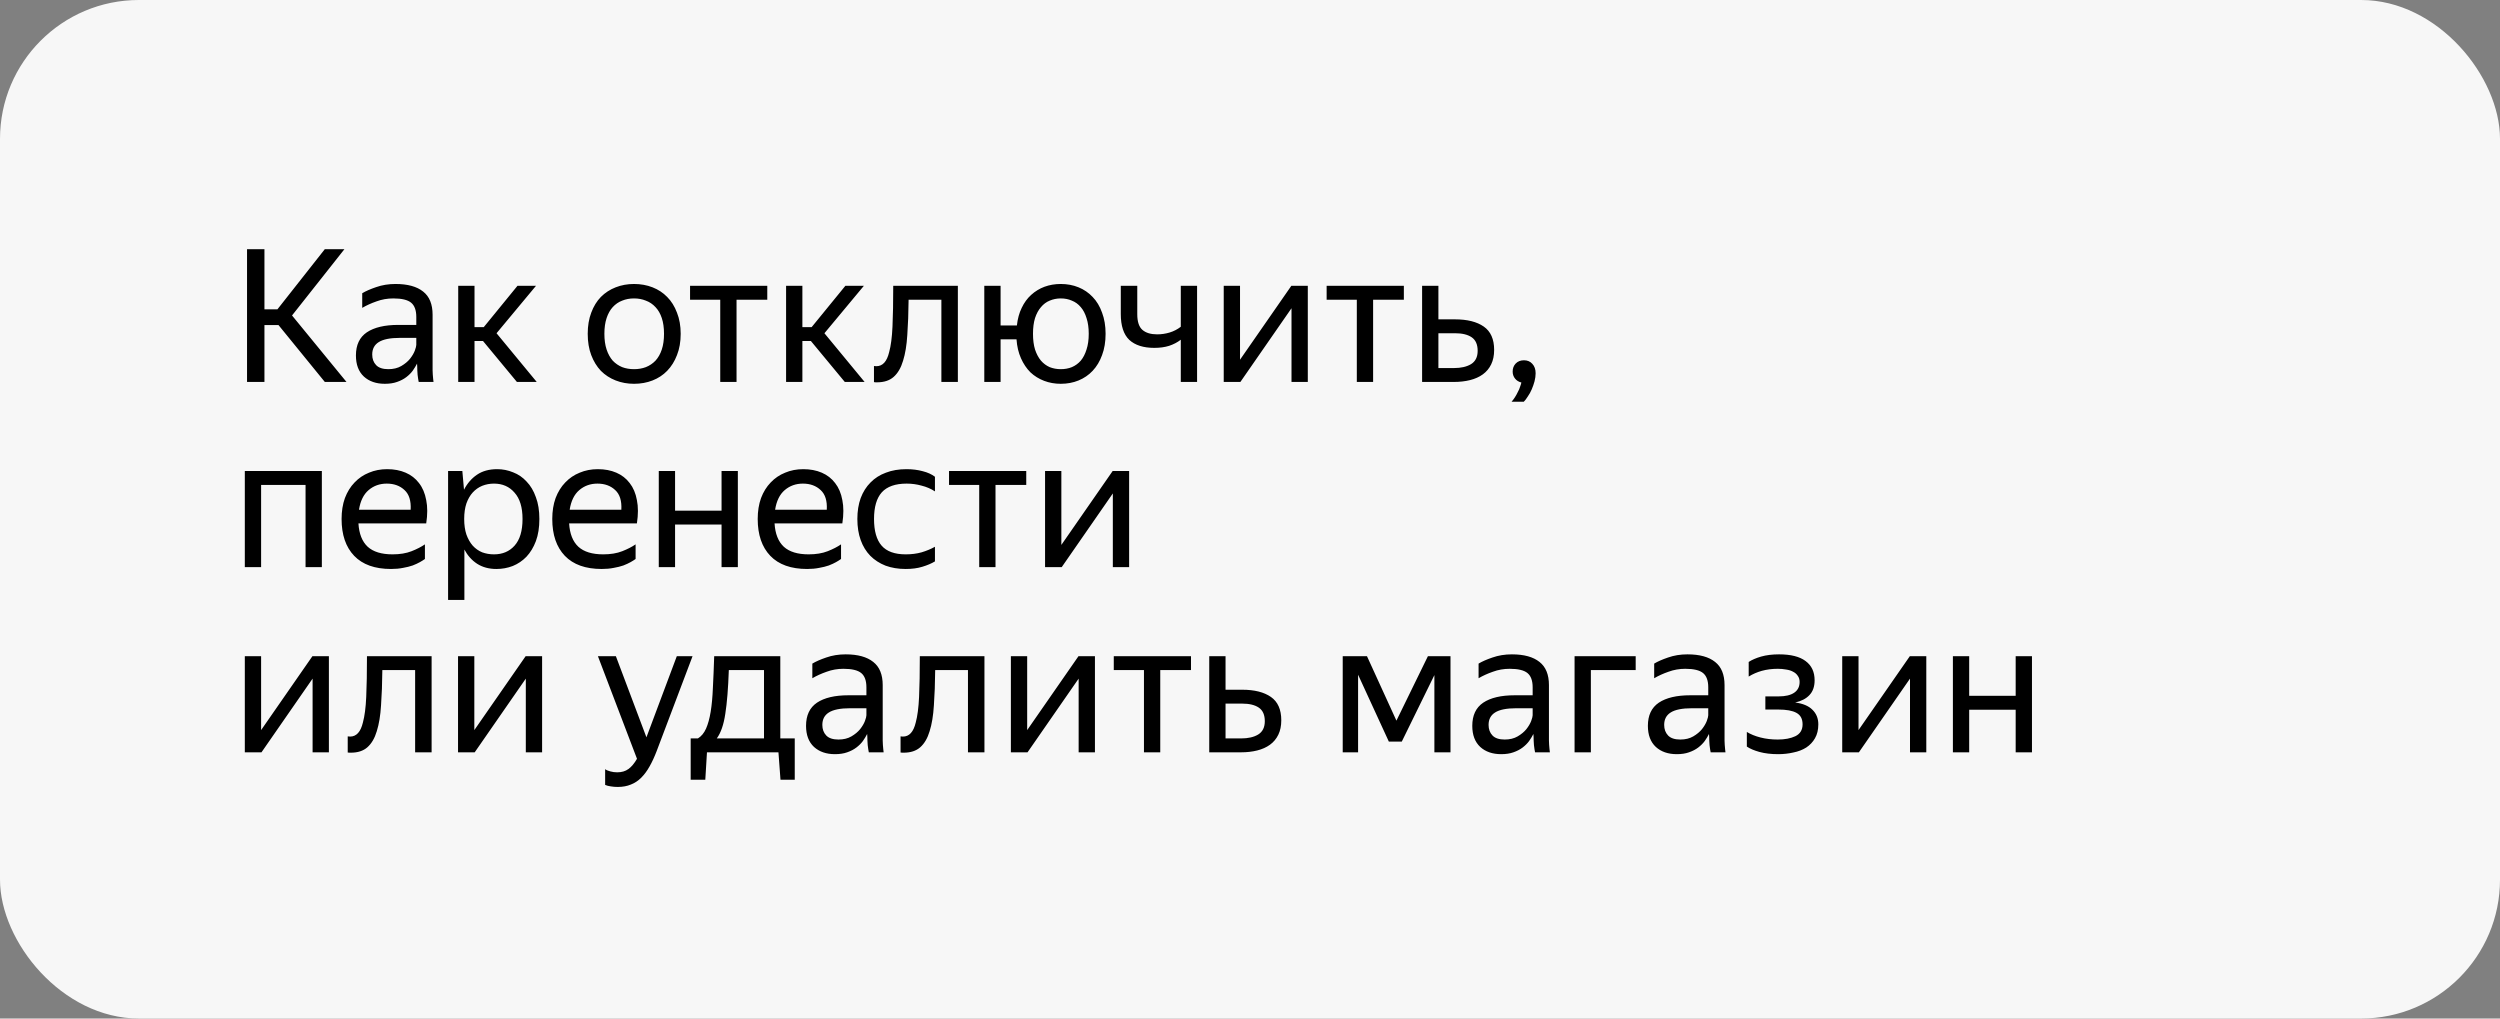 <svg width="216" height="88" viewBox="0 0 216 88" fill="none" xmlns="http://www.w3.org/2000/svg">
<rect x="0" y="0" width="216" height="88" fill="#808080" stroke="none"/>
<rect width="216" height="88" rx="12" fill="#F7F7F7"/>
<path d="M24.064 28.088H22.848V33H21.344V21.528H22.848V26.728H23.968L28.064 21.528H29.76L25.232 27.256L29.936 33H28.064L24.064 28.088ZM36.032 31.416C35.936 31.608 35.813 31.811 35.664 32.024C35.514 32.227 35.328 32.413 35.104 32.584C34.88 32.755 34.613 32.893 34.304 33C34.005 33.107 33.653 33.16 33.248 33.16C32.501 33.16 31.898 32.952 31.44 32.536C30.981 32.109 30.752 31.501 30.752 30.712C30.752 29.805 31.066 29.139 31.696 28.712C32.336 28.285 33.242 28.072 34.416 28.072H35.968V27.384C35.968 26.808 35.818 26.397 35.52 26.152C35.221 25.907 34.709 25.784 33.984 25.784C33.472 25.784 32.986 25.869 32.528 26.04C32.069 26.2 31.658 26.387 31.296 26.6V25.336C31.594 25.155 31.994 24.979 32.496 24.808C33.008 24.627 33.568 24.536 34.176 24.536C35.221 24.536 36.016 24.755 36.56 25.192C37.104 25.619 37.376 26.285 37.376 27.192V31.656C37.376 31.752 37.376 31.864 37.376 31.992C37.386 32.109 37.392 32.232 37.392 32.36C37.402 32.488 37.413 32.611 37.424 32.728C37.434 32.835 37.445 32.925 37.456 33H36.176C36.144 32.851 36.112 32.643 36.08 32.376C36.058 32.099 36.048 31.859 36.048 31.656L36.032 31.416ZM33.552 31.896C33.989 31.896 34.362 31.805 34.672 31.624C34.981 31.443 35.232 31.235 35.424 31C35.616 30.755 35.754 30.52 35.84 30.296C35.925 30.061 35.968 29.896 35.968 29.8V29.192H34.56C33.717 29.192 33.104 29.315 32.72 29.56C32.346 29.795 32.16 30.152 32.16 30.632C32.16 31.005 32.272 31.309 32.496 31.544C32.72 31.779 33.072 31.896 33.552 31.896ZM41.733 29.464H40.998V33H39.59V24.696H40.998V28.264H41.797L44.709 24.696H46.309L42.901 28.792L46.373 33H44.661L41.733 29.464ZM54.779 33.16C54.213 33.16 53.685 33.064 53.195 32.872C52.704 32.68 52.277 32.403 51.915 32.04C51.563 31.667 51.285 31.213 51.083 30.68C50.88 30.147 50.779 29.533 50.779 28.84C50.779 28.157 50.88 27.549 51.083 27.016C51.285 26.472 51.563 26.019 51.915 25.656C52.277 25.293 52.704 25.016 53.195 24.824C53.685 24.632 54.213 24.536 54.779 24.536C55.355 24.536 55.888 24.632 56.379 24.824C56.869 25.016 57.291 25.293 57.643 25.656C58.005 26.019 58.288 26.472 58.491 27.016C58.704 27.549 58.811 28.157 58.811 28.84C58.811 29.533 58.704 30.147 58.491 30.68C58.288 31.213 58.005 31.667 57.643 32.04C57.291 32.403 56.869 32.68 56.379 32.872C55.888 33.064 55.355 33.16 54.779 33.16ZM54.779 31.896C55.152 31.896 55.493 31.837 55.803 31.72C56.123 31.592 56.4 31.405 56.635 31.16C56.869 30.904 57.051 30.584 57.179 30.2C57.307 29.816 57.371 29.363 57.371 28.84C57.371 28.317 57.307 27.864 57.179 27.48C57.051 27.096 56.869 26.781 56.635 26.536C56.4 26.28 56.123 26.093 55.803 25.976C55.493 25.848 55.152 25.784 54.779 25.784C54.405 25.784 54.064 25.848 53.755 25.976C53.445 26.093 53.173 26.28 52.939 26.536C52.715 26.781 52.539 27.096 52.411 27.48C52.283 27.864 52.219 28.317 52.219 28.84C52.219 29.363 52.283 29.816 52.411 30.2C52.539 30.584 52.715 30.904 52.939 31.16C53.173 31.405 53.445 31.592 53.755 31.72C54.064 31.837 54.405 31.896 54.779 31.896ZM63.637 25.896V33H62.229V25.896H59.621V24.696H66.293V25.896H63.637ZM70.062 29.464H69.326V33H67.918V24.696H69.326V28.264H70.126L73.038 24.696H74.638L71.23 28.792L74.702 33H72.99L70.062 29.464ZM76.823 30.424C76.973 29.88 77.069 29.144 77.111 28.216C77.154 27.288 77.175 26.115 77.175 24.696H82.759V33H81.335V25.896H78.503C78.493 27.037 78.455 28.051 78.391 28.936C78.338 29.821 78.215 30.568 78.023 31.176C77.842 31.784 77.57 32.248 77.207 32.568C76.855 32.877 76.381 33.032 75.783 33.032C75.741 33.032 75.698 33.032 75.655 33.032C75.613 33.032 75.565 33.027 75.511 33.016V31.624C75.565 31.635 75.634 31.64 75.719 31.64C76.263 31.64 76.631 31.235 76.823 30.424ZM95.523 28.84C95.523 29.533 95.421 30.147 95.219 30.68C95.027 31.213 94.755 31.667 94.403 32.04C94.061 32.403 93.656 32.68 93.187 32.872C92.717 33.064 92.205 33.16 91.651 33.16C91.139 33.16 90.659 33.075 90.211 32.904C89.763 32.733 89.368 32.488 89.027 32.168C88.696 31.837 88.424 31.432 88.211 30.952C87.997 30.472 87.869 29.928 87.827 29.32H86.451V33H85.043V24.696H86.451V28.12H87.859C87.923 27.544 88.061 27.037 88.275 26.6C88.488 26.152 88.76 25.779 89.091 25.48C89.432 25.171 89.816 24.936 90.243 24.776C90.68 24.616 91.149 24.536 91.651 24.536C92.205 24.536 92.717 24.632 93.187 24.824C93.656 25.016 94.061 25.293 94.403 25.656C94.755 26.019 95.027 26.472 95.219 27.016C95.421 27.549 95.523 28.157 95.523 28.84ZM91.651 31.896C92.003 31.896 92.323 31.837 92.611 31.72C92.909 31.592 93.165 31.405 93.379 31.16C93.592 30.904 93.757 30.584 93.875 30.2C94.003 29.816 94.067 29.363 94.067 28.84C94.067 28.317 94.003 27.864 93.875 27.48C93.757 27.096 93.592 26.781 93.379 26.536C93.165 26.28 92.909 26.093 92.611 25.976C92.323 25.848 92.003 25.784 91.651 25.784C91.309 25.784 90.989 25.848 90.691 25.976C90.403 26.093 90.152 26.28 89.939 26.536C89.725 26.781 89.555 27.096 89.427 27.48C89.309 27.864 89.251 28.317 89.251 28.84C89.251 29.363 89.309 29.816 89.427 30.2C89.555 30.584 89.725 30.904 89.939 31.16C90.152 31.405 90.403 31.592 90.691 31.72C90.989 31.837 91.309 31.896 91.651 31.896ZM103.428 33H102.02V29.352C101.732 29.576 101.396 29.752 101.012 29.88C100.638 29.997 100.212 30.056 99.732 30.056C98.793 30.056 98.073 29.827 97.572 29.368C97.081 28.899 96.836 28.152 96.836 27.128V24.696H98.26V27.144C98.26 27.795 98.409 28.248 98.708 28.504C99.006 28.76 99.428 28.888 99.972 28.888C100.345 28.888 100.708 28.835 101.06 28.728C101.412 28.621 101.732 28.456 102.02 28.232V24.696H103.428V33ZM107.138 31.08L111.57 24.696H112.994V33H111.586V26.632L107.17 33H105.73V24.696H107.138V31.08ZM118.637 25.896V33H117.229V25.896H114.621V24.696H121.293V25.896H118.637ZM129.094 30.232C129.094 30.712 129.008 31.128 128.838 31.48C128.667 31.832 128.427 32.12 128.118 32.344C127.808 32.568 127.44 32.733 127.014 32.84C126.587 32.947 126.123 33 125.622 33H122.87V24.696H124.278V27.592H125.718C126.774 27.592 127.6 27.8 128.198 28.216C128.795 28.632 129.094 29.304 129.094 30.232ZM124.278 28.792V31.8H125.622C126.23 31.8 126.72 31.688 127.094 31.464C127.478 31.229 127.67 30.845 127.67 30.312C127.67 29.768 127.499 29.379 127.158 29.144C126.816 28.909 126.336 28.792 125.718 28.792H124.278ZM130.598 34.712C130.694 34.605 130.79 34.477 130.886 34.328C130.982 34.179 131.068 34.024 131.142 33.864C131.228 33.715 131.292 33.565 131.334 33.416C131.388 33.277 131.425 33.155 131.446 33.048C131.222 32.995 131.041 32.883 130.902 32.712C130.764 32.541 130.694 32.339 130.694 32.104C130.694 31.827 130.78 31.597 130.95 31.416C131.132 31.224 131.372 31.128 131.67 31.128C131.969 31.128 132.209 31.229 132.39 31.432C132.582 31.635 132.678 31.907 132.678 32.248C132.678 32.472 132.646 32.707 132.582 32.952C132.518 33.187 132.438 33.416 132.342 33.64C132.246 33.864 132.134 34.067 132.006 34.248C131.889 34.44 131.772 34.595 131.654 34.712H130.598ZM21.152 40.696H27.808V49H26.4V41.896H22.56V49H21.152V40.696ZM36.713 48.296C36.596 48.381 36.452 48.472 36.281 48.568C36.111 48.664 35.903 48.76 35.657 48.856C35.412 48.941 35.135 49.011 34.825 49.064C34.516 49.128 34.169 49.16 33.785 49.16C32.388 49.16 31.326 48.781 30.601 48.024C29.876 47.267 29.513 46.205 29.513 44.84C29.513 44.168 29.609 43.565 29.801 43.032C30.004 42.499 30.281 42.051 30.633 41.688C30.985 41.315 31.401 41.032 31.881 40.84C32.361 40.637 32.884 40.536 33.449 40.536C34.047 40.536 34.58 40.637 35.049 40.84C35.519 41.043 35.903 41.341 36.201 41.736C36.511 42.131 36.718 42.621 36.825 43.208C36.943 43.784 36.943 44.456 36.825 45.224H30.969C31.023 46.12 31.289 46.792 31.769 47.24C32.249 47.677 32.964 47.896 33.913 47.896C34.553 47.896 35.102 47.805 35.561 47.624C36.02 47.443 36.404 47.245 36.713 47.032V48.296ZM33.417 41.784C32.809 41.784 32.286 41.971 31.849 42.344C31.412 42.717 31.134 43.283 31.017 44.04H35.481C35.524 43.272 35.348 42.707 34.953 42.344C34.559 41.971 34.047 41.784 33.417 41.784ZM42.891 49.16C42.251 49.16 41.696 49.011 41.227 48.712C40.768 48.413 40.4 48.003 40.123 47.48V51.832H38.715V40.696H39.947L40.09 42.312C40.368 41.768 40.741 41.336 41.211 41.016C41.68 40.696 42.261 40.536 42.955 40.536C43.434 40.536 43.893 40.627 44.331 40.808C44.779 40.979 45.168 41.245 45.498 41.608C45.84 41.96 46.106 42.408 46.298 42.952C46.501 43.485 46.602 44.115 46.602 44.84C46.602 45.576 46.501 46.216 46.298 46.76C46.096 47.293 45.824 47.741 45.483 48.104C45.141 48.456 44.746 48.723 44.298 48.904C43.85 49.075 43.381 49.16 42.891 49.16ZM42.682 47.896C43.419 47.896 44.011 47.645 44.459 47.144C44.917 46.632 45.147 45.864 45.147 44.84C45.147 43.837 44.917 43.08 44.459 42.568C44.011 42.045 43.419 41.784 42.682 41.784C42.32 41.784 41.978 41.848 41.658 41.976C41.349 42.104 41.077 42.296 40.843 42.552C40.618 42.797 40.437 43.112 40.298 43.496C40.17 43.88 40.106 44.328 40.106 44.84C40.106 45.352 40.17 45.8 40.298 46.184C40.437 46.568 40.618 46.888 40.843 47.144C41.077 47.4 41.349 47.592 41.658 47.72C41.978 47.837 42.32 47.896 42.682 47.896ZM54.916 48.296C54.799 48.381 54.655 48.472 54.484 48.568C54.314 48.664 54.106 48.76 53.86 48.856C53.615 48.941 53.338 49.011 53.028 49.064C52.719 49.128 52.372 49.16 51.988 49.16C50.591 49.16 49.53 48.781 48.804 48.024C48.079 47.267 47.716 46.205 47.716 44.84C47.716 44.168 47.812 43.565 48.004 43.032C48.207 42.499 48.484 42.051 48.836 41.688C49.188 41.315 49.604 41.032 50.084 40.84C50.564 40.637 51.087 40.536 51.652 40.536C52.25 40.536 52.783 40.637 53.252 40.84C53.722 41.043 54.106 41.341 54.404 41.736C54.714 42.131 54.922 42.621 55.028 43.208C55.146 43.784 55.146 44.456 55.028 45.224H49.172C49.226 46.12 49.492 46.792 49.972 47.24C50.452 47.677 51.167 47.896 52.116 47.896C52.756 47.896 53.306 47.805 53.764 47.624C54.223 47.443 54.607 47.245 54.916 47.032V48.296ZM51.62 41.784C51.012 41.784 50.49 41.971 50.052 42.344C49.615 42.717 49.338 43.283 49.22 44.04H53.684C53.727 43.272 53.551 42.707 53.156 42.344C52.762 41.971 52.25 41.784 51.62 41.784ZM62.342 45.32H58.326V49H56.918V40.696H58.326V44.12H62.342V40.696H63.75V49H62.342V45.32ZM72.666 48.296C72.549 48.381 72.405 48.472 72.234 48.568C72.064 48.664 71.856 48.76 71.61 48.856C71.365 48.941 71.088 49.011 70.778 49.064C70.469 49.128 70.122 49.16 69.738 49.16C68.341 49.16 67.28 48.781 66.554 48.024C65.829 47.267 65.466 46.205 65.466 44.84C65.466 44.168 65.562 43.565 65.754 43.032C65.957 42.499 66.234 42.051 66.586 41.688C66.938 41.315 67.354 41.032 67.834 40.84C68.314 40.637 68.837 40.536 69.402 40.536C70 40.536 70.533 40.637 71.002 40.84C71.472 41.043 71.856 41.341 72.154 41.736C72.464 42.131 72.672 42.621 72.778 43.208C72.896 43.784 72.896 44.456 72.778 45.224H66.922C66.976 46.12 67.242 46.792 67.722 47.24C68.202 47.677 68.917 47.896 69.866 47.896C70.506 47.896 71.056 47.805 71.514 47.624C71.973 47.443 72.357 47.245 72.666 47.032V48.296ZM69.37 41.784C68.762 41.784 68.24 41.971 67.802 42.344C67.365 42.717 67.088 43.283 66.97 44.04H71.434C71.477 43.272 71.301 42.707 70.906 42.344C70.512 41.971 70 41.784 69.37 41.784ZM78.252 49.16C77.612 49.16 77.03 49.064 76.508 48.872C75.996 48.669 75.558 48.387 75.196 48.024C74.833 47.651 74.556 47.197 74.364 46.664C74.172 46.131 74.076 45.523 74.076 44.84C74.076 44.168 74.172 43.565 74.364 43.032C74.566 42.499 74.849 42.051 75.212 41.688C75.574 41.315 76.017 41.032 76.54 40.84C77.062 40.637 77.654 40.536 78.316 40.536C78.828 40.536 79.297 40.595 79.724 40.712C80.15 40.819 80.502 40.979 80.78 41.192V42.456C80.438 42.232 80.054 42.067 79.628 41.96C79.212 41.843 78.78 41.784 78.332 41.784C77.361 41.784 76.646 42.035 76.188 42.536C75.74 43.037 75.516 43.805 75.516 44.84C75.516 45.875 75.734 46.643 76.172 47.144C76.609 47.645 77.302 47.896 78.252 47.896C78.753 47.896 79.212 47.837 79.628 47.72C80.054 47.592 80.438 47.432 80.78 47.24V48.504C80.481 48.685 80.118 48.84 79.692 48.968C79.276 49.096 78.796 49.16 78.252 49.16ZM86.012 41.896V49H84.604V41.896H81.996V40.696H88.668V41.896H86.012ZM91.701 47.08L96.133 40.696H97.557V49H96.149V42.632L91.733 49H90.293V40.696H91.701V47.08ZM22.56 63.08L26.992 56.696H28.416V65H27.008V58.632L22.592 65H21.152V56.696H22.56V63.08ZM31.355 62.424C31.504 61.88 31.6 61.144 31.642 60.216C31.685 59.288 31.706 58.115 31.706 56.696H37.291V65H35.867V57.896H33.035C33.024 59.037 32.986 60.051 32.922 60.936C32.869 61.821 32.746 62.568 32.554 63.176C32.373 63.784 32.101 64.248 31.738 64.568C31.387 64.877 30.912 65.032 30.314 65.032C30.272 65.032 30.229 65.032 30.186 65.032C30.144 65.032 30.096 65.027 30.043 65.016V63.624C30.096 63.635 30.165 63.64 30.25 63.64C30.794 63.64 31.163 63.235 31.355 62.424ZM40.982 63.08L45.414 56.696H46.838V65H45.43V58.632L41.014 65H39.574V56.696H40.982V63.08ZM56.732 64.904C56.54 65.405 56.337 65.843 56.124 66.216C55.911 66.6 55.671 66.925 55.404 67.192C55.137 67.459 54.839 67.656 54.508 67.784C54.177 67.923 53.799 67.992 53.372 67.992C53.159 67.992 52.961 67.976 52.78 67.944C52.599 67.923 52.433 67.88 52.284 67.816V66.456C52.401 66.541 52.551 66.605 52.732 66.648C52.913 66.701 53.111 66.728 53.324 66.728C53.719 66.728 54.044 66.632 54.3 66.44C54.556 66.259 54.801 65.965 55.036 65.56L51.66 56.696H53.212L55.852 63.704L58.476 56.696H59.836L56.732 64.904ZM60.298 63.8C60.596 63.619 60.831 63.336 61.002 62.952C61.172 62.568 61.306 62.083 61.402 61.496C61.498 60.909 61.562 60.216 61.594 59.416C61.636 58.616 61.674 57.709 61.706 56.696H67.418V63.8H68.666V67.368H67.434L67.258 65H61.082L60.938 67.368H59.674V63.8H60.298ZM66.01 63.8V57.896H62.97C62.916 59.464 62.815 60.723 62.666 61.672C62.527 62.611 62.282 63.32 61.93 63.8H66.01ZM74.922 63.416C74.826 63.608 74.704 63.811 74.554 64.024C74.405 64.227 74.218 64.413 73.994 64.584C73.77 64.755 73.504 64.893 73.194 65C72.896 65.107 72.544 65.16 72.138 65.16C71.392 65.16 70.789 64.952 70.33 64.536C69.872 64.109 69.642 63.501 69.642 62.712C69.642 61.805 69.957 61.139 70.586 60.712C71.226 60.285 72.133 60.072 73.306 60.072H74.858V59.384C74.858 58.808 74.709 58.397 74.41 58.152C74.112 57.907 73.6 57.784 72.874 57.784C72.362 57.784 71.877 57.869 71.418 58.04C70.96 58.2 70.549 58.387 70.186 58.6V57.336C70.485 57.155 70.885 56.979 71.386 56.808C71.898 56.627 72.458 56.536 73.066 56.536C74.112 56.536 74.906 56.755 75.45 57.192C75.994 57.619 76.266 58.285 76.266 59.192V63.656C76.266 63.752 76.266 63.864 76.266 63.992C76.277 64.109 76.282 64.232 76.282 64.36C76.293 64.488 76.304 64.611 76.314 64.728C76.325 64.835 76.336 64.925 76.346 65H75.066C75.034 64.851 75.002 64.643 74.97 64.376C74.949 64.099 74.938 63.859 74.938 63.656L74.922 63.416ZM72.442 63.896C72.88 63.896 73.253 63.805 73.562 63.624C73.872 63.443 74.122 63.235 74.314 63C74.506 62.755 74.645 62.52 74.73 62.296C74.816 62.061 74.858 61.896 74.858 61.8V61.192H73.45C72.608 61.192 71.994 61.315 71.61 61.56C71.237 61.795 71.05 62.152 71.05 62.632C71.05 63.005 71.162 63.309 71.386 63.544C71.61 63.779 71.962 63.896 72.442 63.896ZM79.12 62.424C79.269 61.88 79.365 61.144 79.408 60.216C79.451 59.288 79.472 58.115 79.472 56.696H85.056V65H83.632V57.896H80.8C80.79 59.037 80.752 60.051 80.688 60.936C80.635 61.821 80.512 62.568 80.32 63.176C80.139 63.784 79.867 64.248 79.504 64.568C79.152 64.877 78.677 65.032 78.08 65.032C78.037 65.032 77.995 65.032 77.952 65.032C77.909 65.032 77.862 65.027 77.808 65.016V63.624C77.862 63.635 77.931 63.64 78.016 63.64C78.56 63.64 78.928 63.235 79.12 62.424ZM88.748 63.08L93.18 56.696H94.603V65H93.195V58.632L88.779 65H87.34V56.696H88.748V63.08ZM100.246 57.896V65H98.838V57.896H96.23V56.696H102.902V57.896H100.246ZM110.703 62.232C110.703 62.712 110.618 63.128 110.447 63.48C110.276 63.832 110.036 64.12 109.727 64.344C109.418 64.568 109.05 64.733 108.623 64.84C108.196 64.947 107.732 65 107.231 65H104.479V56.696H105.887V59.592H107.327C108.383 59.592 109.21 59.8 109.807 60.216C110.404 60.632 110.703 61.304 110.703 62.232ZM105.887 60.792V63.8H107.231C107.839 63.8 108.33 63.688 108.703 63.464C109.087 63.229 109.279 62.845 109.279 62.312C109.279 61.768 109.108 61.379 108.767 61.144C108.426 60.909 107.946 60.792 107.327 60.792H105.887ZM123.931 58.328L121.115 64.072H119.995L117.339 58.296V65H116.011V56.696H118.107L120.651 62.264L123.371 56.696H125.323V65H123.931V58.328ZM132.485 63.416C132.389 63.608 132.266 63.811 132.117 64.024C131.967 64.227 131.781 64.413 131.557 64.584C131.333 64.755 131.066 64.893 130.757 65C130.458 65.107 130.106 65.16 129.701 65.16C128.954 65.16 128.351 64.952 127.893 64.536C127.434 64.109 127.205 63.501 127.205 62.712C127.205 61.805 127.519 61.139 128.149 60.712C128.789 60.285 129.695 60.072 130.869 60.072H132.421V59.384C132.421 58.808 132.271 58.397 131.973 58.152C131.674 57.907 131.162 57.784 130.437 57.784C129.925 57.784 129.439 57.869 128.981 58.04C128.522 58.2 128.111 58.387 127.749 58.6V57.336C128.047 57.155 128.447 56.979 128.949 56.808C129.461 56.627 130.021 56.536 130.629 56.536C131.674 56.536 132.469 56.755 133.013 57.192C133.557 57.619 133.829 58.285 133.829 59.192V63.656C133.829 63.752 133.829 63.864 133.829 63.992C133.839 64.109 133.845 64.232 133.845 64.36C133.855 64.488 133.866 64.611 133.877 64.728C133.887 64.835 133.898 64.925 133.909 65H132.629C132.597 64.851 132.565 64.643 132.533 64.376C132.511 64.099 132.501 63.859 132.501 63.656L132.485 63.416ZM130.005 63.896C130.442 63.896 130.815 63.805 131.125 63.624C131.434 63.443 131.685 63.235 131.877 63C132.069 62.755 132.207 62.52 132.293 62.296C132.378 62.061 132.421 61.896 132.421 61.8V61.192H131.013C130.17 61.192 129.557 61.315 129.173 61.56C128.799 61.795 128.613 62.152 128.613 62.632C128.613 63.005 128.725 63.309 128.949 63.544C129.173 63.779 129.525 63.896 130.005 63.896ZM136.043 56.696H141.323V57.896H137.451V65H136.043V56.696ZM147.657 63.416C147.561 63.608 147.438 63.811 147.289 64.024C147.139 64.227 146.953 64.413 146.729 64.584C146.505 64.755 146.238 64.893 145.929 65C145.63 65.107 145.278 65.16 144.873 65.16C144.126 65.16 143.523 64.952 143.065 64.536C142.606 64.109 142.377 63.501 142.377 62.712C142.377 61.805 142.691 61.139 143.321 60.712C143.961 60.285 144.867 60.072 146.041 60.072H147.593V59.384C147.593 58.808 147.443 58.397 147.145 58.152C146.846 57.907 146.334 57.784 145.609 57.784C145.097 57.784 144.611 57.869 144.153 58.04C143.694 58.2 143.283 58.387 142.921 58.6V57.336C143.219 57.155 143.619 56.979 144.121 56.808C144.633 56.627 145.193 56.536 145.801 56.536C146.846 56.536 147.641 56.755 148.185 57.192C148.729 57.619 149.001 58.285 149.001 59.192V63.656C149.001 63.752 149.001 63.864 149.001 63.992C149.011 64.109 149.017 64.232 149.017 64.36C149.027 64.488 149.038 64.611 149.049 64.728C149.059 64.835 149.07 64.925 149.081 65H147.801C147.769 64.851 147.737 64.643 147.705 64.376C147.683 64.099 147.673 63.859 147.673 63.656L147.657 63.416ZM145.177 63.896C145.614 63.896 145.987 63.805 146.297 63.624C146.606 63.443 146.857 63.235 147.049 63C147.241 62.755 147.379 62.52 147.465 62.296C147.55 62.061 147.593 61.896 147.593 61.8V61.192H146.185C145.342 61.192 144.729 61.315 144.345 61.56C143.971 61.795 143.785 62.152 143.785 62.632C143.785 63.005 143.897 63.309 144.121 63.544C144.345 63.779 144.697 63.896 145.177 63.896ZM157.103 62.584C157.103 63.053 157.007 63.453 156.815 63.784C156.633 64.104 156.383 64.371 156.063 64.584C155.743 64.787 155.369 64.931 154.943 65.016C154.527 65.112 154.089 65.16 153.631 65.16C153.023 65.16 152.484 65.096 152.015 64.968C151.556 64.84 151.193 64.685 150.927 64.504V63.24C151.257 63.443 151.652 63.603 152.111 63.72C152.569 63.837 153.065 63.896 153.599 63.896C154.207 63.896 154.713 63.8 155.119 63.608C155.535 63.405 155.743 63.064 155.743 62.584C155.743 62.115 155.567 61.784 155.215 61.592C154.873 61.4 154.345 61.304 153.631 61.304H152.527V60.168H153.679C154.265 60.168 154.713 60.061 155.023 59.848C155.332 59.635 155.487 59.325 155.487 58.92C155.487 58.707 155.433 58.531 155.327 58.392C155.231 58.243 155.097 58.125 154.927 58.04C154.756 57.944 154.553 57.88 154.319 57.848C154.095 57.805 153.855 57.784 153.599 57.784C153.108 57.784 152.649 57.843 152.223 57.96C151.807 58.077 151.428 58.243 151.087 58.456V57.192C151.364 57.011 151.721 56.856 152.159 56.728C152.607 56.6 153.124 56.536 153.711 56.536C154.724 56.536 155.487 56.728 155.999 57.112C156.521 57.496 156.783 58.051 156.783 58.776C156.783 59.32 156.633 59.747 156.335 60.056C156.047 60.365 155.636 60.579 155.103 60.696C155.764 60.781 156.26 60.989 156.591 61.32C156.932 61.651 157.103 62.072 157.103 62.584ZM160.576 63.08L165.008 56.696H166.432V65H165.024V58.632L160.608 65H159.168V56.696H160.576V63.08ZM174.154 61.32H170.138V65H168.73V56.696H170.138V60.12H174.154V56.696H175.562V65H174.154V61.32Z" fill="black"/>
</svg>
